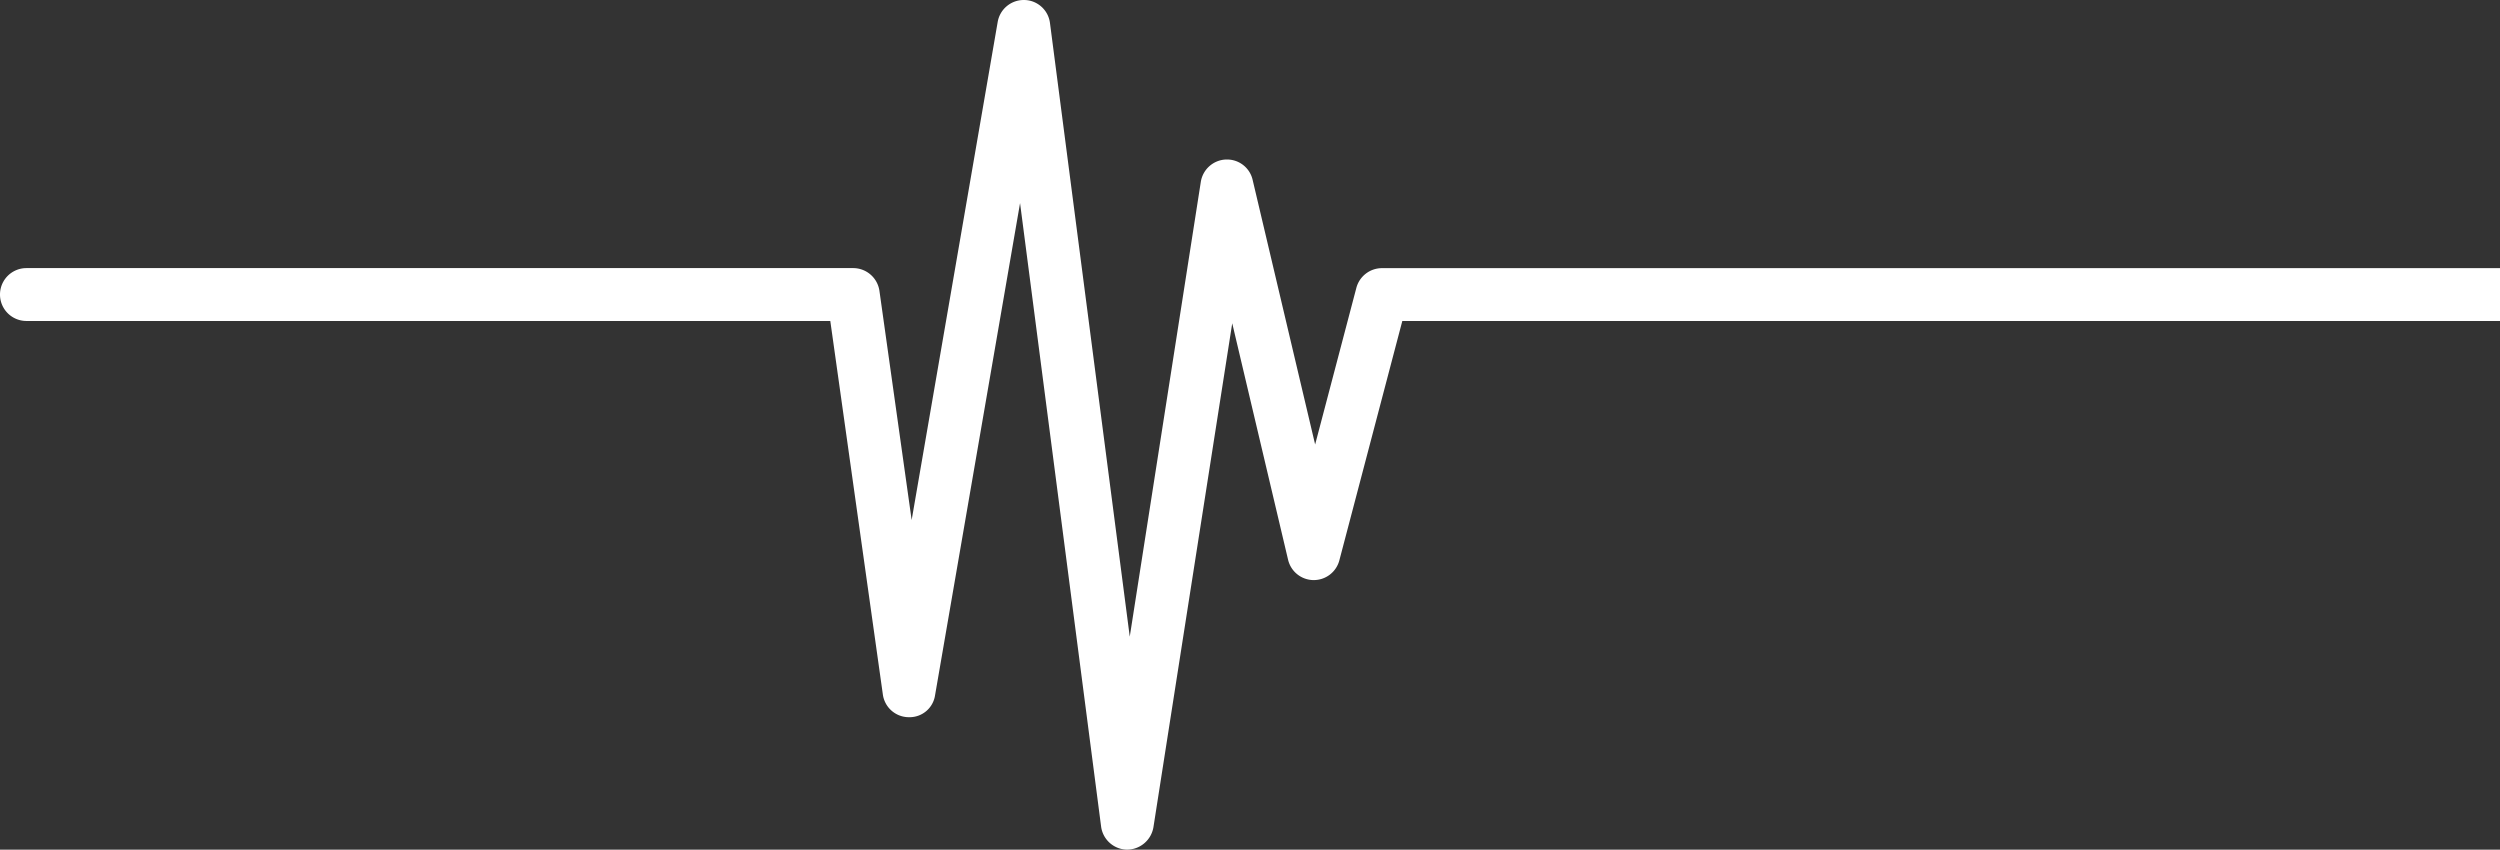 <svg xmlns="http://www.w3.org/2000/svg" viewBox="0 0 92 31.267"><rect x="0" y="0" width="92" height="31.267" fill="#333333" stroke="none"/><path d="M41.473 31.267a.977.977 0 0 1-.952-.848L37.538 7.474 34.41 25.586a.946.946 0 0 1-.934.807h-.039a.967.967 0 0 1-.948-.837l-1.934-13.744H.973a.973.973 0 0 1 0-1.946H31.4a.977.977 0 0 1 .963.837l1.186 8.434L36.715.807A.973.973 0 0 1 37.674 0h.021a.968.968 0 0 1 .944.847l2.936 22.582L44.19 6.692a.975.975 0 0 1 .923-.822h.043a.964.964 0 0 1 .941.75l2.3 9.737 1.517-5.764a.976.976 0 0 1 .941-.725H92v1.945H51.605l-2.317 8.809a.974.974 0 0 1-.941.725h-.012a.971.971 0 0 1-.934-.75l-2.055-8.7-2.9 18.546a.99.99 0 0 1-.973.824z" fill="#fff"/></svg>